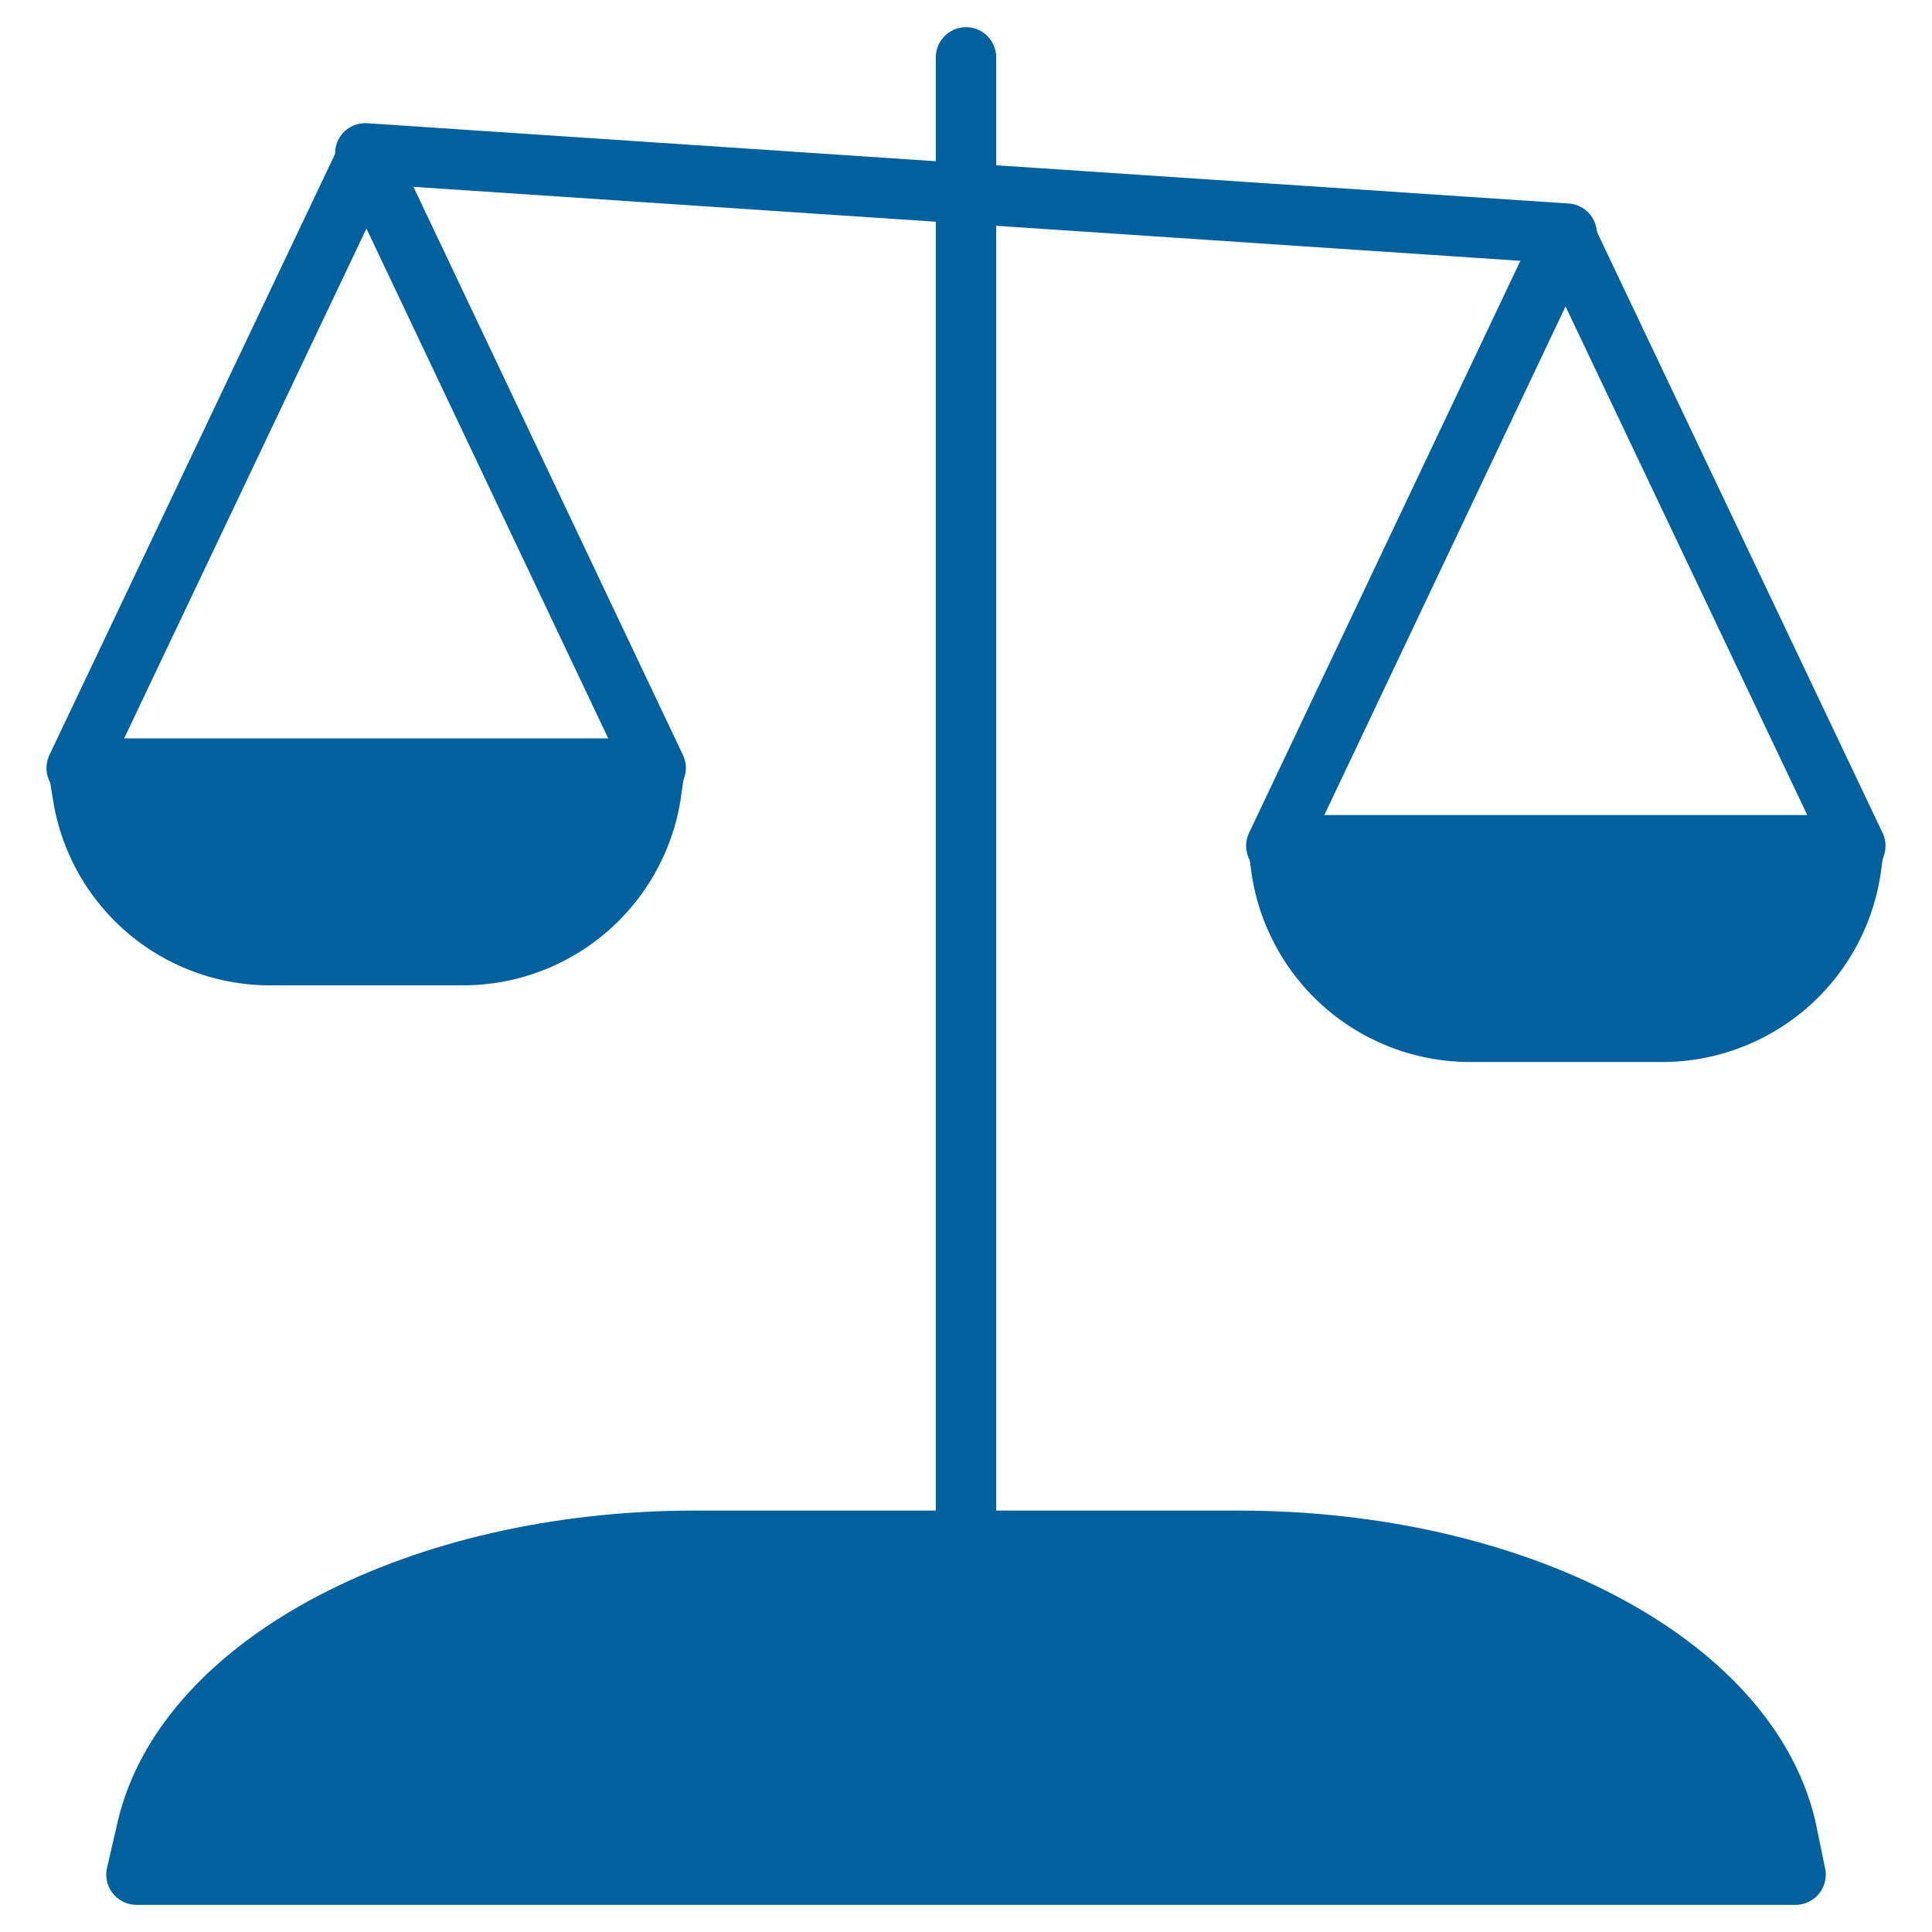 <svg xmlns="http://www.w3.org/2000/svg" viewBox="0 0 32 32"><defs><style>.compareblue{fill:#00619e;stroke:#00619e;stroke-linecap:round;stroke-linejoin:round;}</style></defs><title>vergleichen_gefuellt</title><g id="Ebene_1" data-name="Ebene 1"><path class="compareblue" d="M29.74,31.05H2.26l.18-.78c.65-2.73,4.51-4.75,9.07-4.75h9c4.56,0,8.42,2,9.07,4.75Z"/><line class="compareblue" x1="16" y1="0.95" x2="16" y2="25.15"/><line class="compareblue" x1="6.05" y1="2.54" x2="25.95" y2="3.87"/><path class="compareblue" d="M21.17,14h9.54l-.06.43a3.16,3.16,0,0,1-3.15,2.66H24.38a3.16,3.16,0,0,1-3.15-2.66Z"/><line class="compareblue" x1="25.93" y1="3.91" x2="30.73" y2="14.01"/><line class="compareblue" x1="21.14" y1="14.01" x2="25.93" y2="3.91"/><path class="compareblue" d="M1.3,12.73h9.54l-.06.43a3.15,3.15,0,0,1-3.15,2.66H4.52a3.14,3.14,0,0,1-3.15-2.66Z"/><line class="compareblue" x1="6.07" y1="2.62" x2="10.86" y2="12.72"/><line class="compareblue" x1="1.27" y1="12.72" x2="6.07" y2="2.62"/></g></svg>
